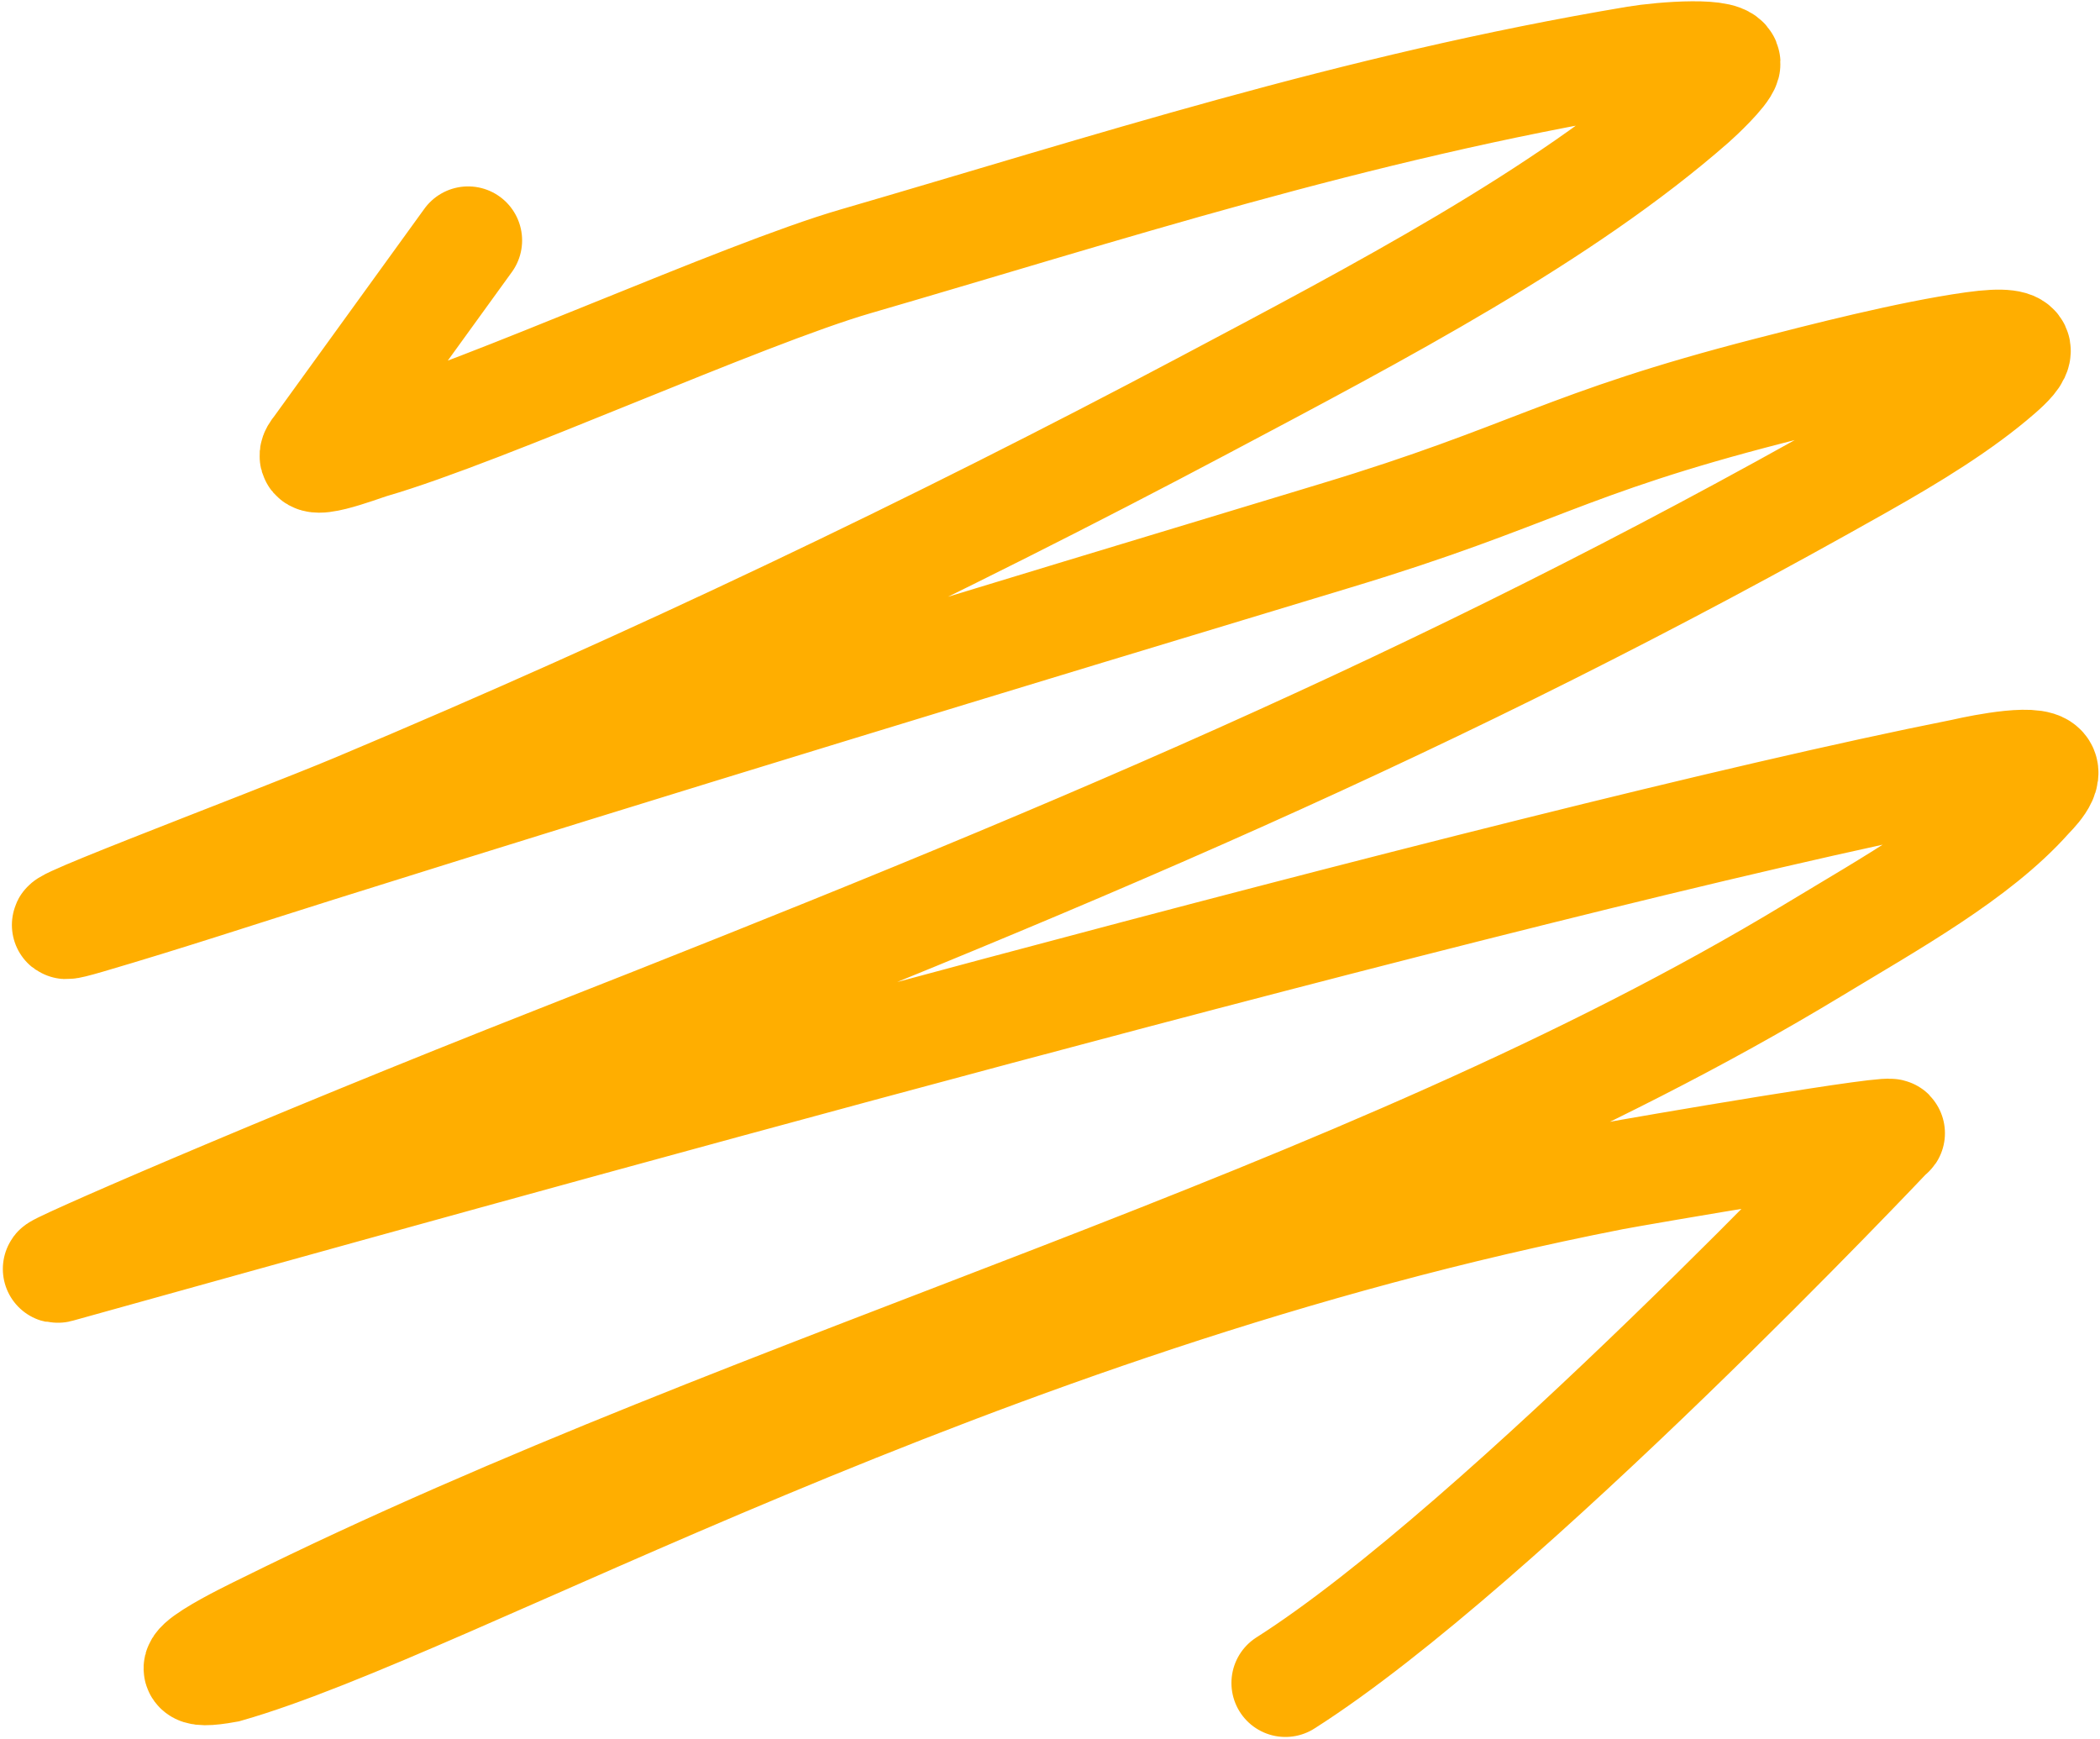 <svg width="739" height="612" viewBox="0 0 739 612" fill="none" xmlns="http://www.w3.org/2000/svg">
<path d="M452.347 592.175C528.05 544.067 665.001 399 665.001 399C672.886 395.59 574.967 412.391 567.409 413.87C342.562 457.864 158.748 564.636 79.786 587.152C51.78 592.213 89.627 574.226 93.381 572.367C270.941 484.418 478.221 431.073 638.07 334.318C665.44 317.752 695.621 301.041 713.797 280.647C714.93 279.376 722.352 272.414 718.219 269.76C713.263 266.577 691.059 271.831 690.552 271.932C533.065 303.245 165.671 406.027 20.417 446.428C13.143 448.451 97.513 411.577 196.721 372.582C374.071 302.871 505.144 248.178 654.991 163.501C672.644 153.525 690.164 142.859 703.679 131.064C710.078 125.479 716.363 118.608 694.471 121.668C671.755 124.844 640.776 132.859 622.828 137.472C549.702 156.269 539.823 167.379 470.034 188.463C350.055 224.71 230.302 261.154 111.806 298.379C84.911 306.828 58.418 315.602 30.913 323.651C-5.049 334.174 94.053 297.205 125.58 283.958C230.497 239.876 329.493 192.536 423.471 142.709C485.584 109.777 549.965 76.041 595.837 35.781C597.894 33.976 606.728 25.689 607.508 22.672C608.8 17.682 584.773 19.6 575.756 21.112C476.036 37.833 388.821 66.461 301.002 91.98C261.108 103.573 170.646 144.774 130.719 156.342C127.101 157.39 104.7 166.146 111.686 157.895L164.733 84.589" stroke="#FFAE00" stroke-width="38" stroke-linecap="round"/>
</svg>
